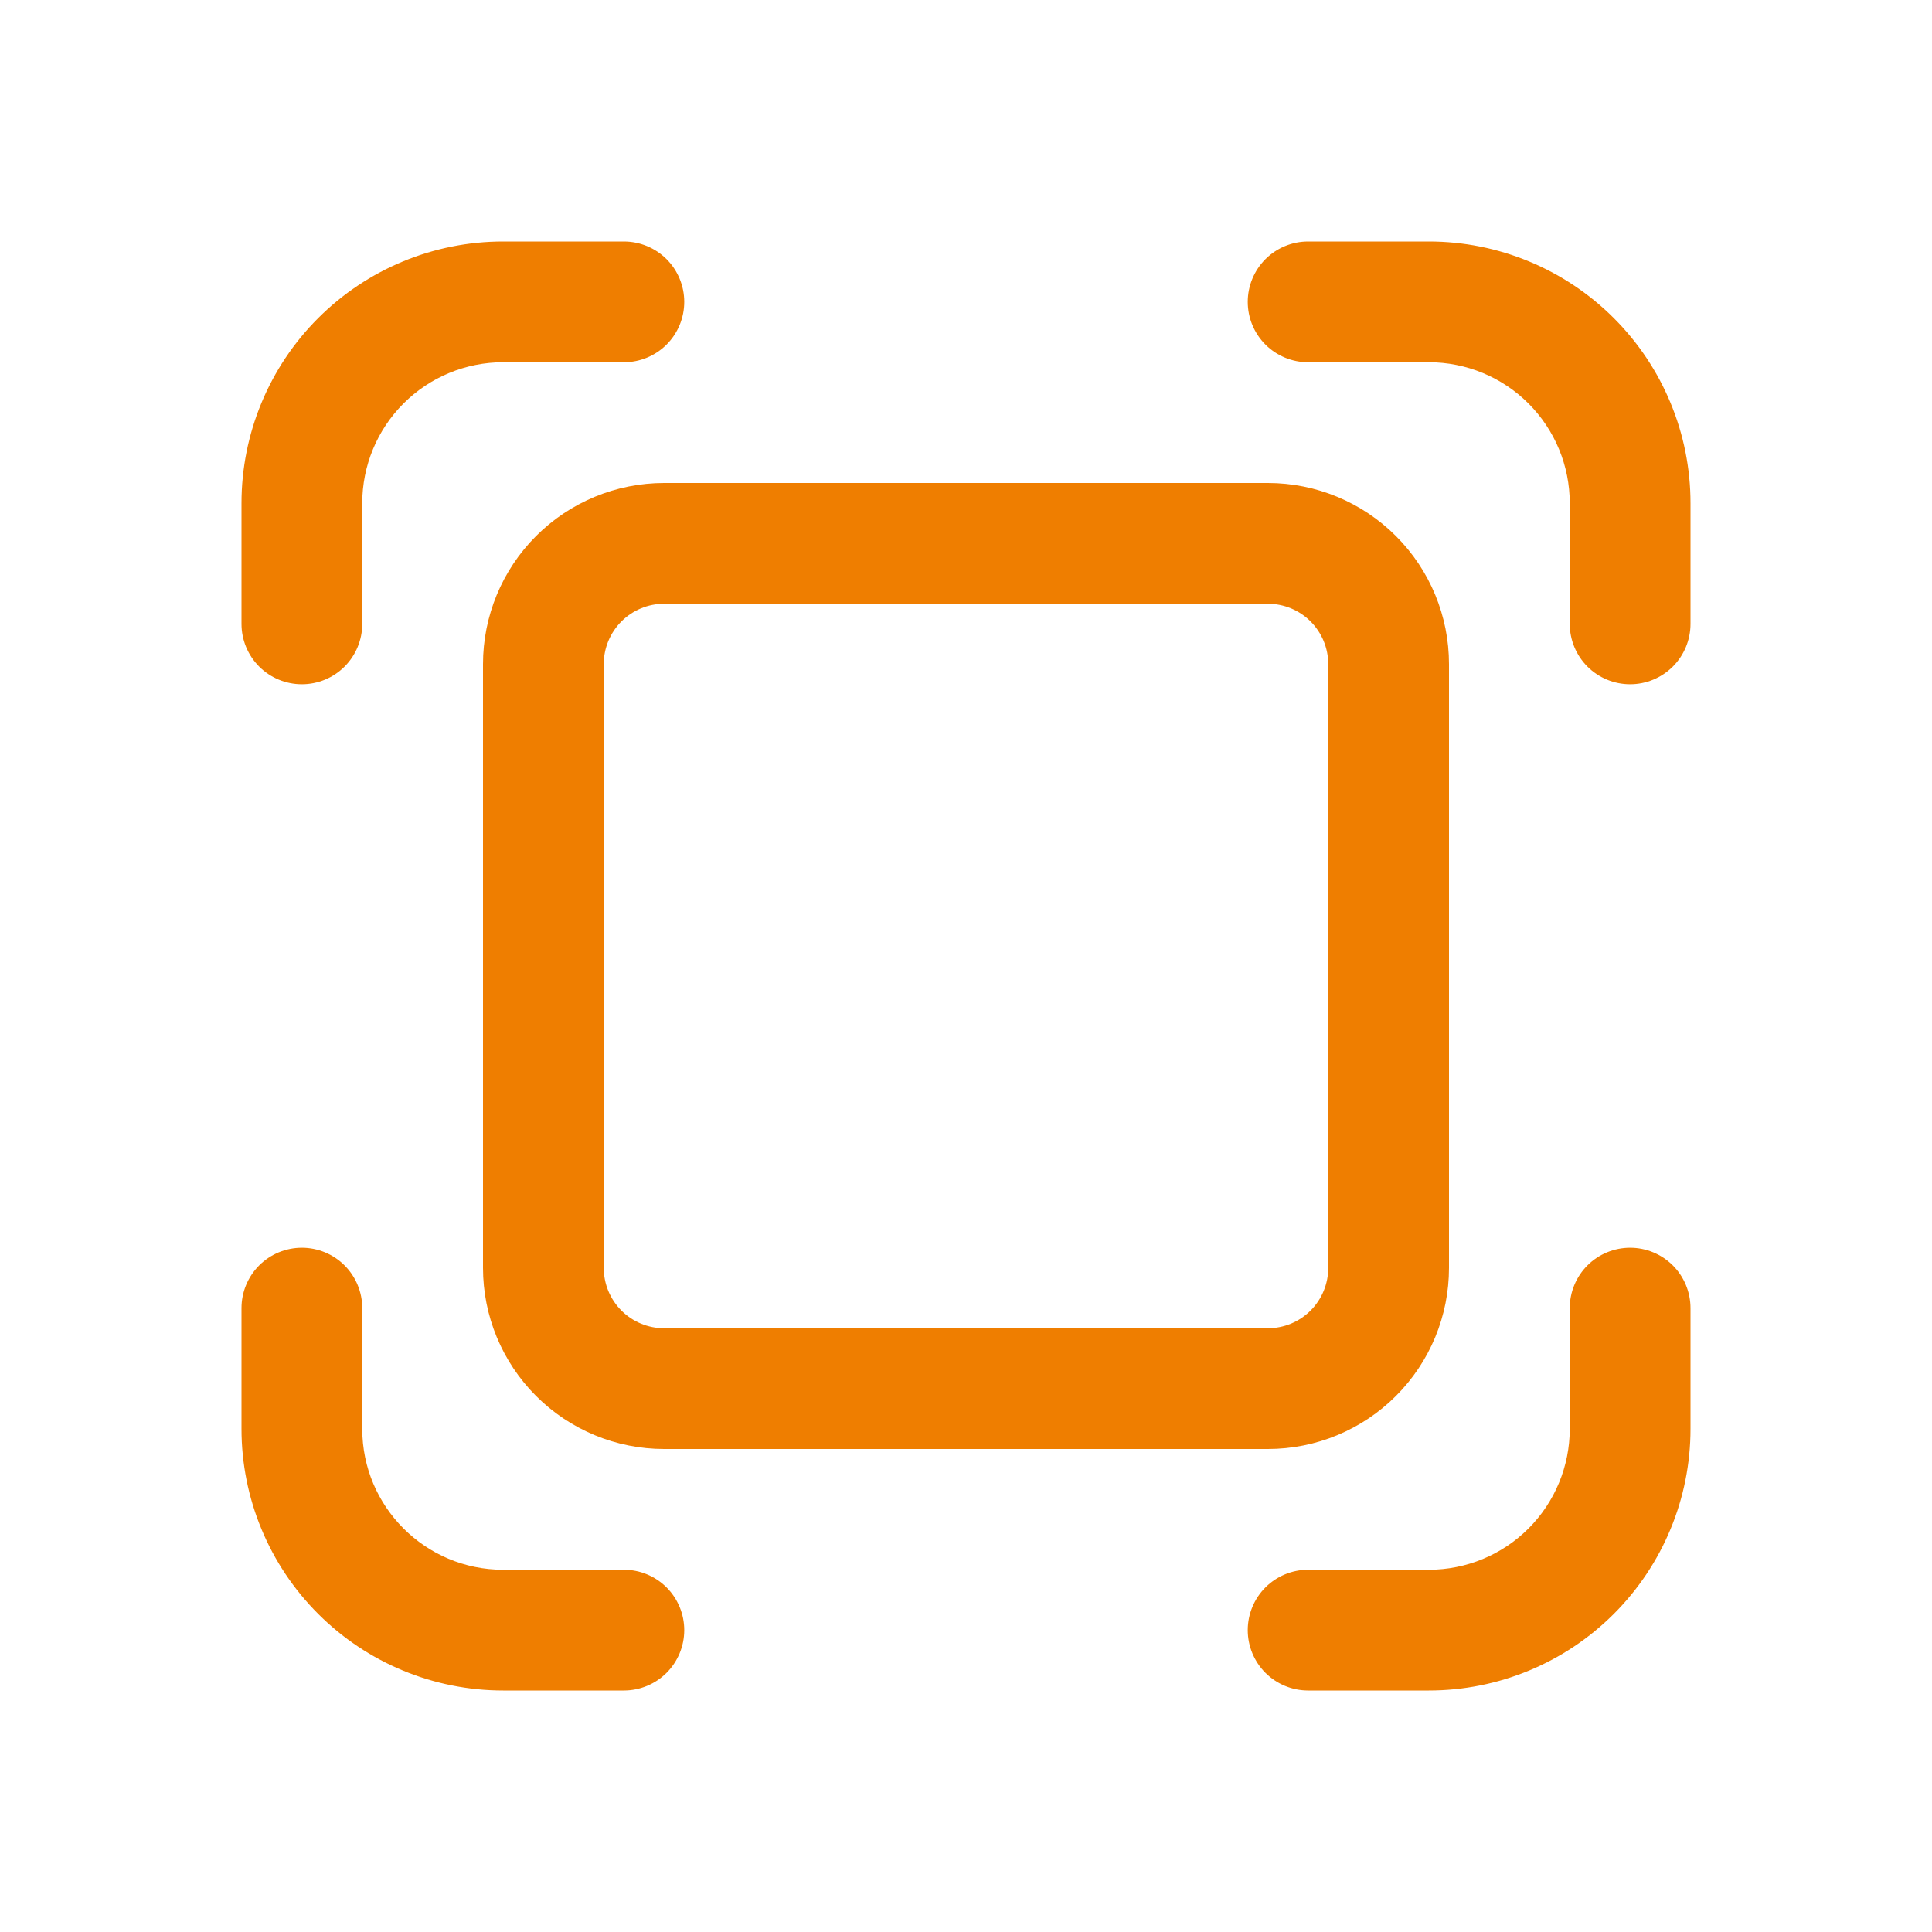 <svg xmlns="http://www.w3.org/2000/svg" width="48" height="48" viewBox="0 0 48 48" fill="none"><path d="M12.5 9C11.572 9 10.681 9.369 10.025 10.025C9.369 10.681 9 11.572 9 12.5V15.5C9 15.898 8.842 16.279 8.561 16.561C8.279 16.842 7.898 17 7.5 17C7.102 17 6.721 16.842 6.439 16.561C6.158 16.279 6 15.898 6 15.5V12.5C6 10.776 6.685 9.123 7.904 7.904C9.123 6.685 10.776 6 12.5 6H15.5C15.898 6 16.279 6.158 16.561 6.439C16.842 6.721 17 7.102 17 7.5C17 7.898 16.842 8.279 16.561 8.561C16.279 8.842 15.898 9 15.5 9H12.5ZM39 12.5C39 11.572 38.631 10.681 37.975 10.025C37.319 9.369 36.428 9 35.5 9H32.5C32.102 9 31.721 8.842 31.439 8.561C31.158 8.279 31 7.898 31 7.5C31 7.102 31.158 6.721 31.439 6.439C31.721 6.158 32.102 6 32.5 6H35.5C37.224 6 38.877 6.685 40.096 7.904C41.315 9.123 42 10.776 42 12.5V15.5C42 15.898 41.842 16.279 41.561 16.561C41.279 16.842 40.898 17 40.5 17C40.102 17 39.721 16.842 39.439 16.561C39.158 16.279 39 15.898 39 15.5V12.5ZM39 35.5C39 36.428 38.631 37.319 37.975 37.975C37.319 38.631 36.428 39 35.5 39H32.5C32.102 39 31.721 39.158 31.439 39.439C31.158 39.721 31 40.102 31 40.5C31 40.898 31.158 41.279 31.439 41.561C31.721 41.842 32.102 42 32.5 42H35.5C37.224 42 38.877 41.315 40.096 40.096C41.315 38.877 42 37.224 42 35.5V32.5C42 32.102 41.842 31.721 41.561 31.439C41.279 31.158 40.898 31 40.5 31C40.102 31 39.721 31.158 39.439 31.439C39.158 31.721 39 32.102 39 32.5V35.5ZM9 35.5C9 37.432 10.568 39 12.5 39H15.5C15.898 39 16.279 39.158 16.561 39.439C16.842 39.721 17 40.102 17 40.5C17 40.898 16.842 41.279 16.561 41.561C16.279 41.842 15.898 42 15.5 42H12.5C10.776 42 9.123 41.315 7.904 40.096C6.685 38.877 6 37.224 6 35.5V32.5C6 32.102 6.158 31.721 6.439 31.439C6.721 31.158 7.102 31 7.5 31C7.898 31 8.279 31.158 8.561 31.439C8.842 31.721 9 32.102 9 32.5V35.5ZM16.5 12C15.306 12 14.162 12.474 13.318 13.318C12.474 14.162 12 15.306 12 16.5V31.5C12 32.694 12.474 33.838 13.318 34.682C14.162 35.526 15.306 36 16.5 36H31.5C32.694 36 33.838 35.526 34.682 34.682C35.526 33.838 36 32.694 36 31.5V16.5C36 15.306 35.526 14.162 34.682 13.318C33.838 12.474 32.694 12 31.5 12H16.5ZM15 16.5C15 16.102 15.158 15.721 15.439 15.439C15.721 15.158 16.102 15 16.5 15H31.5C31.898 15 32.279 15.158 32.561 15.439C32.842 15.721 33 16.102 33 16.5V31.5C33 31.898 32.842 32.279 32.561 32.561C32.279 32.842 31.898 33 31.5 33H16.5C16.102 33 15.721 32.842 15.439 32.561C15.158 32.279 15 31.898 15 31.5V16.5Z" fill="#EF7E00"></path></svg>